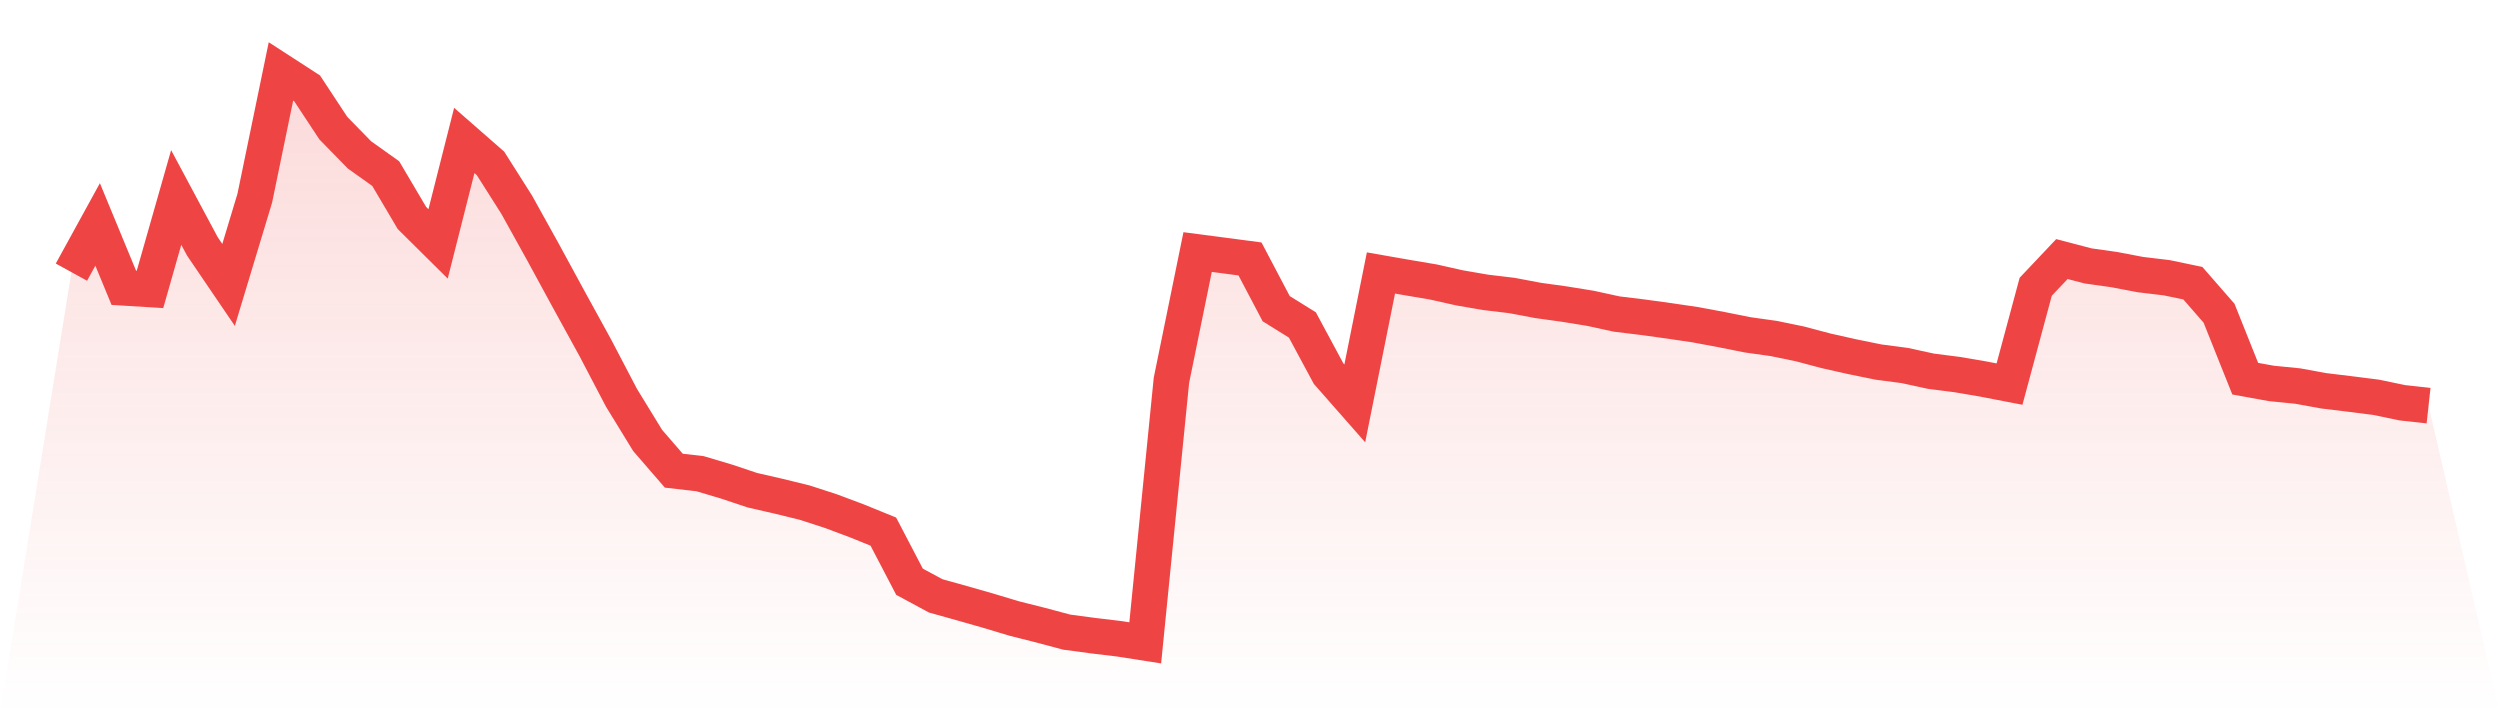 <svg viewBox="0 0 140 40" xmlns="http://www.w3.org/2000/svg">
<defs>
<linearGradient id="gradient" x1="0" x2="0" y1="0" y2="1">
<stop offset="0%" stop-color="#ef4444" stop-opacity="0.2"/>
<stop offset="100%" stop-color="#ef4444" stop-opacity="0"/>
</linearGradient>
</defs>
<path d="M4,15.24 L4,15.24 L5.467,12.568 L6.933,16.115 L8.4,16.205 L9.867,11.058 L11.333,13.797 L12.8,15.955 L14.267,11.1 L15.733,4 L17.2,4.95 L18.667,7.176 L20.133,8.676 L21.6,9.721 L23.067,12.205 L24.533,13.658 L26,7.865 L27.467,9.148 L28.933,11.46 L30.4,14.103 L31.867,16.8 L33.333,19.468 L34.8,22.27 L36.267,24.664 L37.733,26.358 L39.2,26.526 L40.667,26.963 L42.133,27.452 L43.6,27.788 L45.067,28.148 L46.533,28.624 L48,29.174 L49.467,29.771 L50.933,32.578 L52.4,33.369 L53.867,33.779 L55.333,34.197 L56.8,34.638 L58.267,35.007 L59.733,35.399 L61.2,35.595 L62.667,35.771 L64.133,36 L65.6,21.298 L67.067,14.115 L68.533,14.307 L70,14.501 L71.467,17.286 L72.933,18.197 L74.4,20.922 L75.867,22.591 L77.333,15.286 L78.8,15.543 L80.267,15.791 L81.733,16.12 L83.2,16.373 L84.667,16.548 L86.133,16.825 L87.6,17.028 L89.067,17.266 L90.533,17.586 L92,17.765 L93.467,17.967 L94.933,18.183 L96.4,18.457 L97.867,18.75 L99.333,18.956 L100.8,19.259 L102.267,19.648 L103.733,19.977 L105.2,20.276 L106.667,20.469 L108.133,20.788 L109.6,20.976 L111.067,21.226 L112.533,21.509 L114,16.059 L115.467,14.507 L116.933,14.891 L118.4,15.098 L119.867,15.378 L121.333,15.553 L122.8,15.859 L124.267,17.541 L125.733,21.206 L127.2,21.472 L128.667,21.618 L130.133,21.885 L131.6,22.063 L133.067,22.249 L134.533,22.555 L136,22.716 L140,40 L0,40 z" fill="url(#gradient)"/>
<path d="M4,15.24 L4,15.24 L5.467,12.568 L6.933,16.115 L8.4,16.205 L9.867,11.058 L11.333,13.797 L12.8,15.955 L14.267,11.1 L15.733,4 L17.2,4.95 L18.667,7.176 L20.133,8.676 L21.6,9.721 L23.067,12.205 L24.533,13.658 L26,7.865 L27.467,9.148 L28.933,11.46 L30.4,14.103 L31.867,16.8 L33.333,19.468 L34.8,22.27 L36.267,24.664 L37.733,26.358 L39.2,26.526 L40.667,26.963 L42.133,27.452 L43.6,27.788 L45.067,28.148 L46.533,28.624 L48,29.174 L49.467,29.771 L50.933,32.578 L52.4,33.369 L53.867,33.779 L55.333,34.197 L56.8,34.638 L58.267,35.007 L59.733,35.399 L61.2,35.595 L62.667,35.771 L64.133,36 L65.6,21.298 L67.067,14.115 L68.533,14.307 L70,14.501 L71.467,17.286 L72.933,18.197 L74.4,20.922 L75.867,22.591 L77.333,15.286 L78.8,15.543 L80.267,15.791 L81.733,16.12 L83.2,16.373 L84.667,16.548 L86.133,16.825 L87.6,17.028 L89.067,17.266 L90.533,17.586 L92,17.765 L93.467,17.967 L94.933,18.183 L96.4,18.457 L97.867,18.75 L99.333,18.956 L100.8,19.259 L102.267,19.648 L103.733,19.977 L105.2,20.276 L106.667,20.469 L108.133,20.788 L109.6,20.976 L111.067,21.226 L112.533,21.509 L114,16.059 L115.467,14.507 L116.933,14.891 L118.4,15.098 L119.867,15.378 L121.333,15.553 L122.8,15.859 L124.267,17.541 L125.733,21.206 L127.2,21.472 L128.667,21.618 L130.133,21.885 L131.6,22.063 L133.067,22.249 L134.533,22.555 L136,22.716" fill="none" stroke="#ef4444" stroke-width="2"/>
</svg>